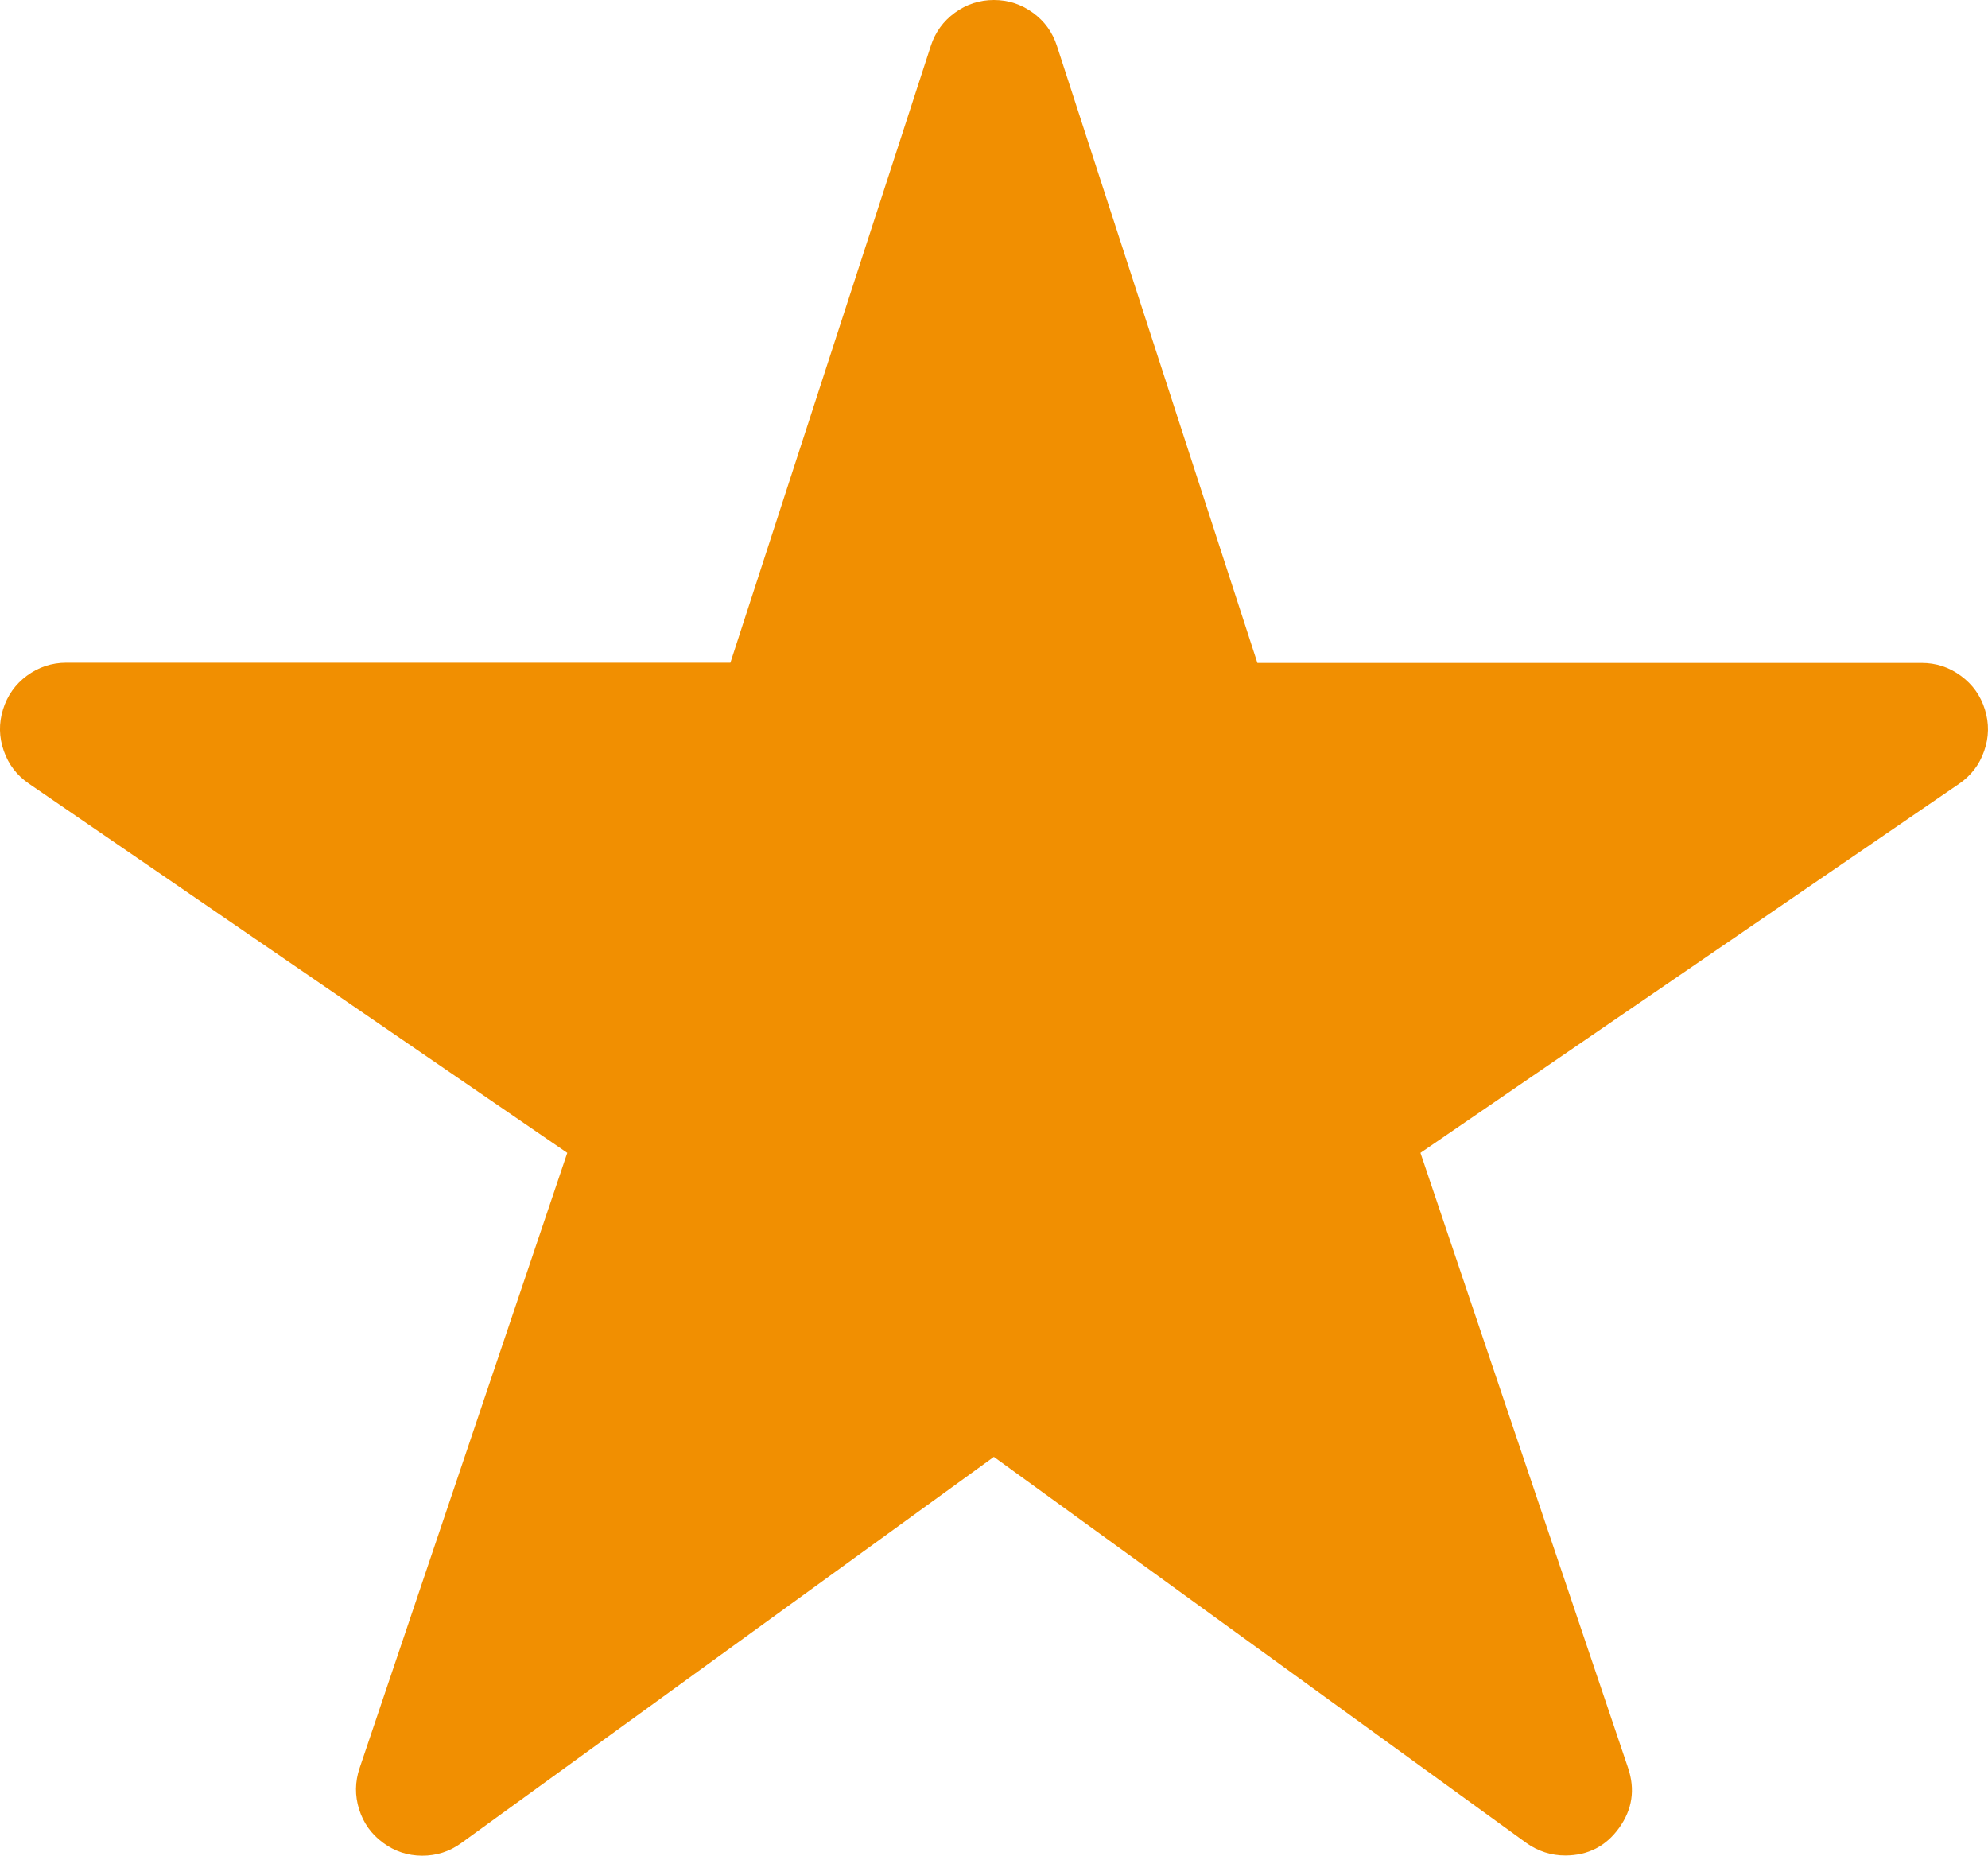 <?xml version="1.0" encoding="utf-8" ?>
<svg xmlns="http://www.w3.org/2000/svg" xmlns:xlink="http://www.w3.org/1999/xlink" width="37.501" height="35.005" viewBox="0 0 37.501 35.005">
	<path d="M29.53 35.001C29.398 35.002 29.27 34.982 29.144 34.942C29.019 34.902 28.903 34.843 28.796 34.767L18.748 27.482L8.701 34.767C8.48 34.927 8.234 35.006 7.962 35.005C7.69 35.004 7.445 34.923 7.226 34.761C7.006 34.6 6.856 34.39 6.774 34.13C6.693 33.871 6.696 33.612 6.783 33.354L10.701 21.747L0.545 14.782C0.319 14.628 0.161 14.421 0.071 14.163C-0.019 13.905 -0.024 13.645 0.057 13.383C0.138 13.121 0.288 12.909 0.508 12.746C0.728 12.584 0.975 12.502 1.248 12.501L13.778 12.501L17.559 0.864C17.643 0.607 17.794 0.398 18.013 0.239C18.232 0.08 18.477 0 18.748 0C19.019 0 19.264 0.08 19.483 0.239C19.703 0.398 19.854 0.607 19.937 0.864L23.719 12.505L36.248 12.505C36.522 12.505 36.77 12.586 36.99 12.749C37.211 12.911 37.362 13.123 37.443 13.385C37.524 13.647 37.52 13.907 37.429 14.166C37.34 14.425 37.181 14.632 36.955 14.786L26.795 21.747L30.712 33.351C30.848 33.756 30.792 34.132 30.544 34.479C30.295 34.826 29.957 35 29.53 35.001Z" fill-rule="nonzero" transform="matrix(1 0 0 1 -5.25713e-05 2.81334e-05)" fill="rgb(241, 143, 1)"/>
</svg>

